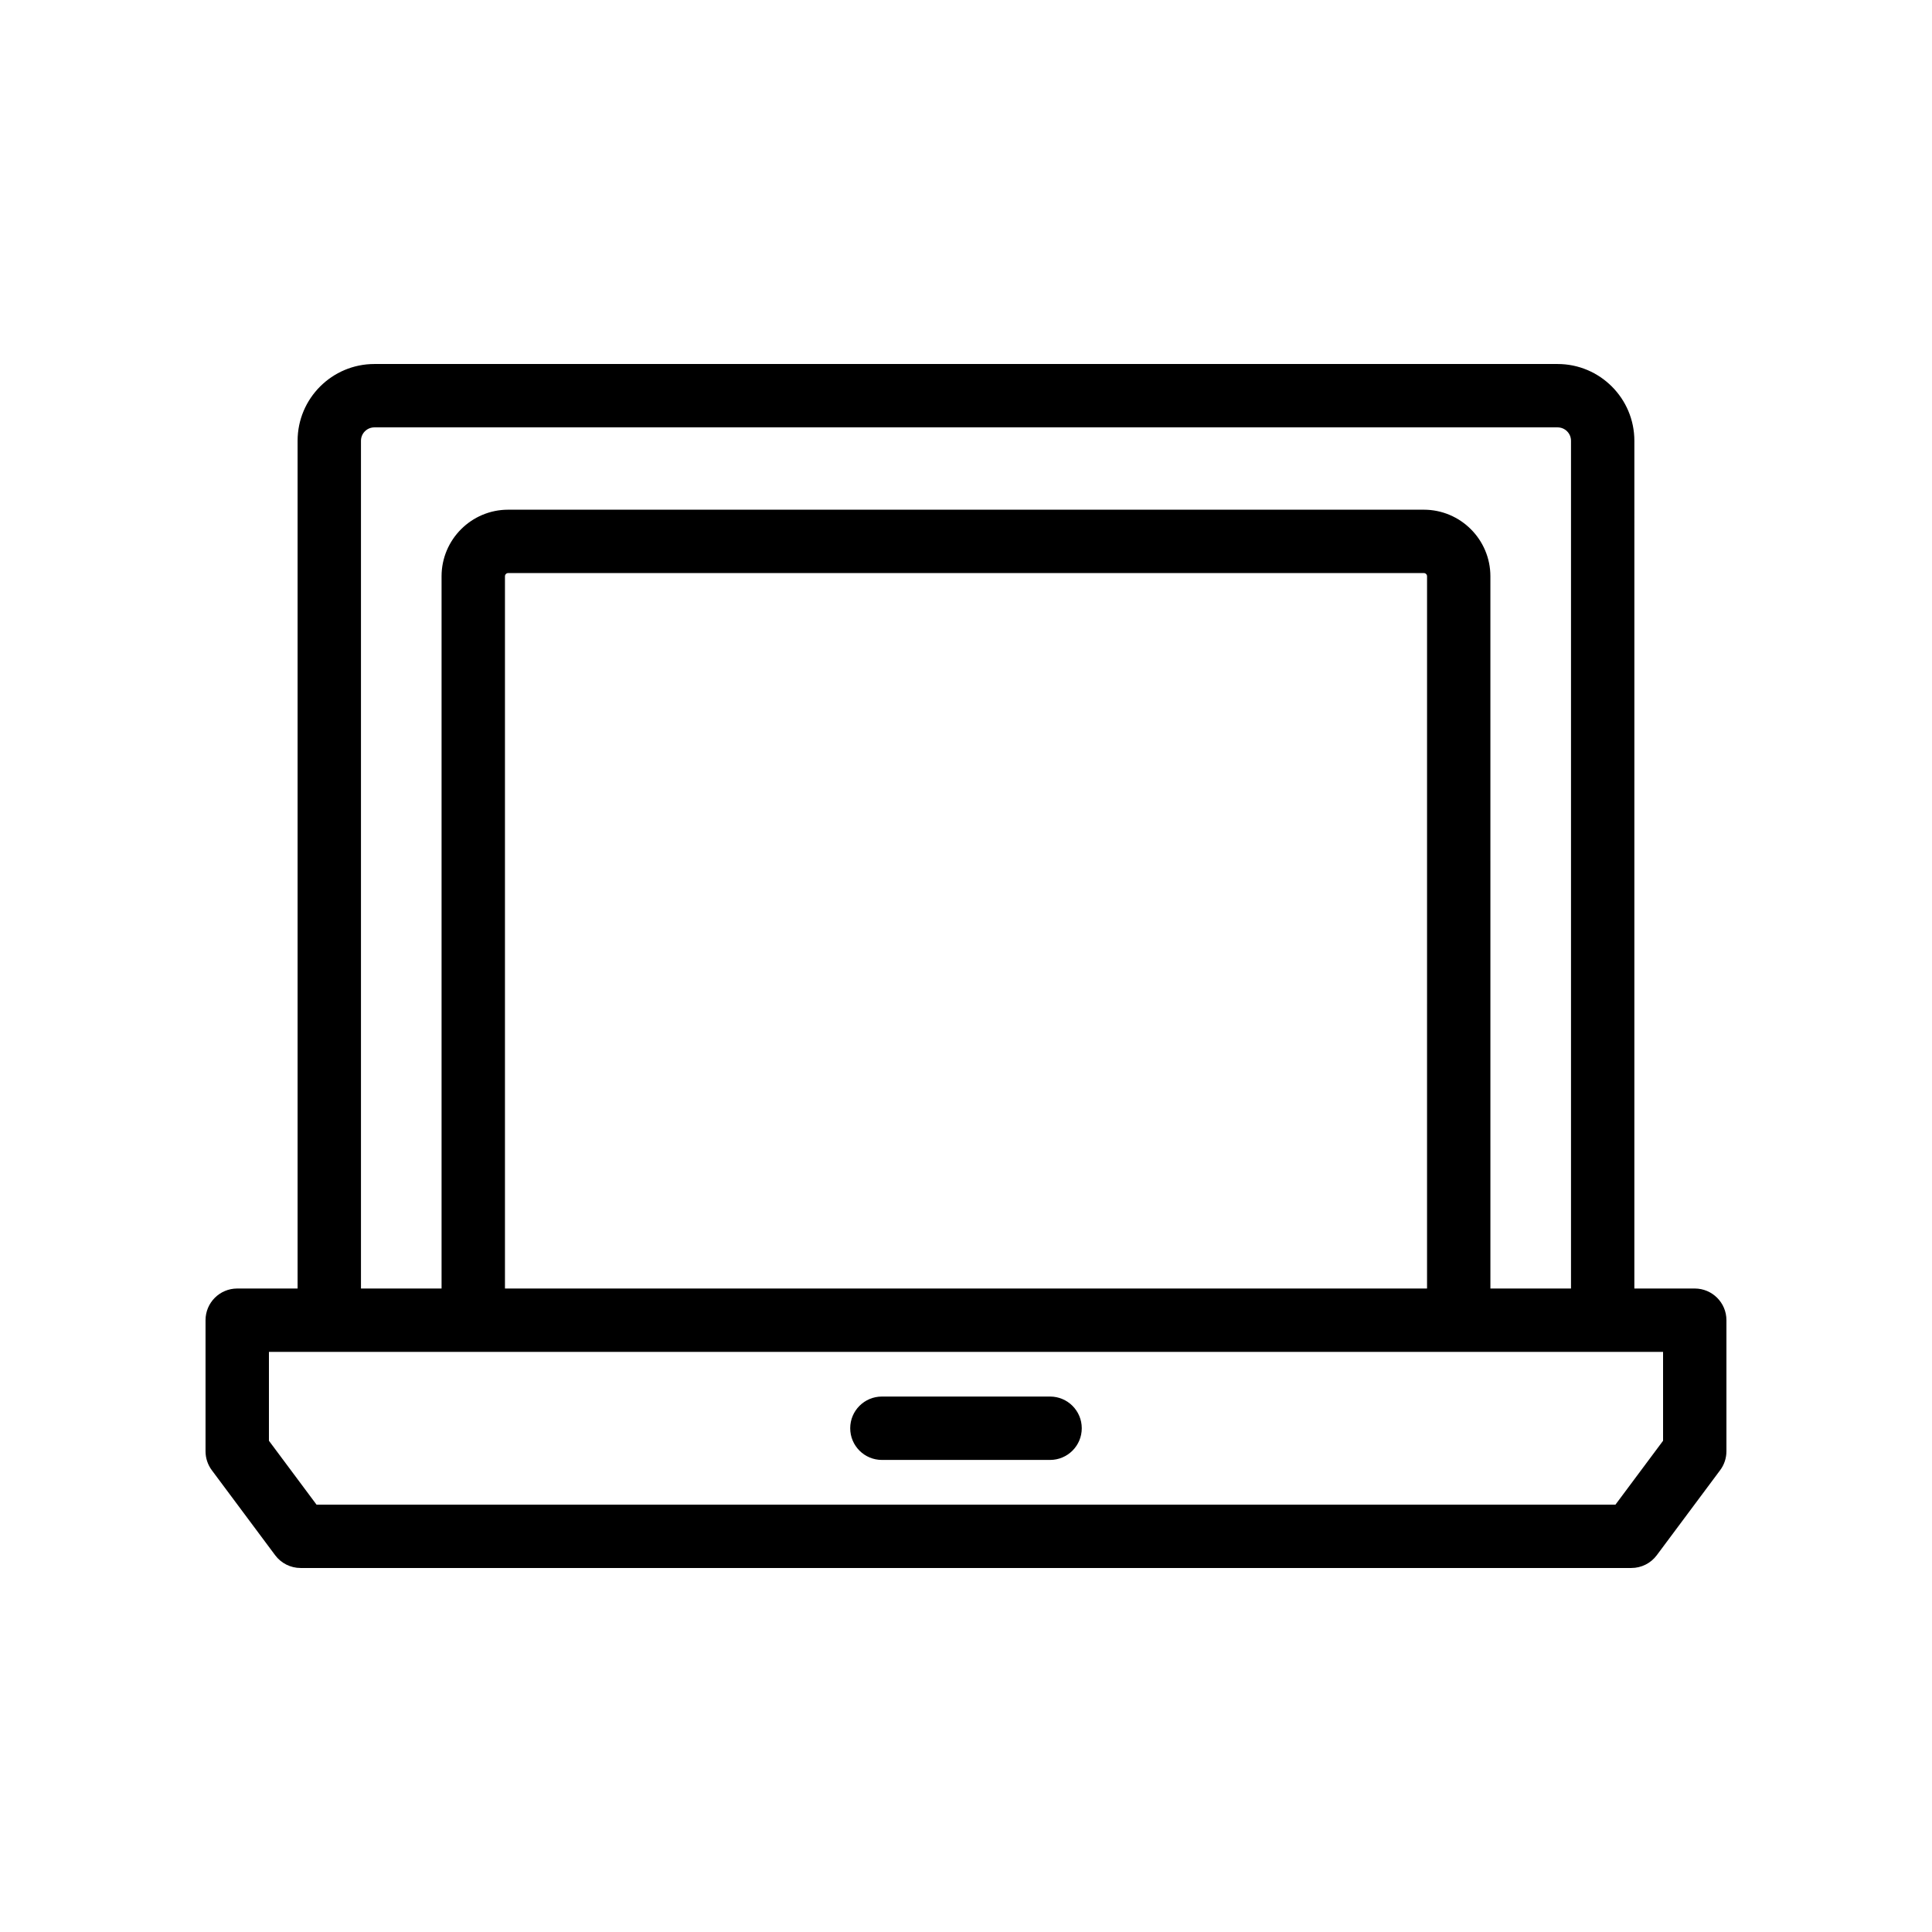 <?xml version="1.0" encoding="UTF-8"?>
<!-- The Best Svg Icon site in the world: iconSvg.co, Visit us! https://iconsvg.co -->
<svg fill="#000000" width="800px" height="800px" version="1.1" viewBox="144 144 512 512" xmlns="http://www.w3.org/2000/svg">
 <g>
  <path d="m593.12 485.47h-16l0.004-224.66c0-11.219-9.125-20.344-20.344-20.344h-313.57c-11.219 0-20.344 9.125-20.344 20.344v224.66h-16c-4.637 0-8.398 3.754-8.398 8.398v34.734c0 1.805 0.582 3.566 1.664 5.019l16.793 22.535c1.586 2.121 4.082 3.375 6.734 3.375h352.67c2.652 0 5.148-1.254 6.731-3.379l16.793-22.535c1.086-1.449 1.668-3.215 1.668-5.019v-34.734c0-4.641-3.762-8.395-8.398-8.395zm-353.46-224.66c0-1.961 1.59-3.551 3.551-3.551h313.57c1.961 0 3.551 1.59 3.551 3.551v224.66h-21.359l-0.004-188.75c0-9.734-7.918-17.645-17.645-17.645h-242.66c-9.73 0-17.645 7.914-17.645 17.645v188.75h-21.359zm282.52 224.66h-244.36v-188.75c0-0.469 0.383-0.852 0.852-0.852h242.66c0.473 0 0.852 0.387 0.852 0.852zm62.551 40.344-12.613 16.926h-344.24l-12.609-16.926v-23.551h369.46z"/>
  <path d="m422.28 514.1h-44.566c-4.637 0-8.398 3.754-8.398 8.398 0 4.641 3.758 8.398 8.398 8.398h44.566c4.637 0 8.398-3.754 8.398-8.398 0-4.641-3.762-8.398-8.398-8.398z"/>
 </g>
</svg>
